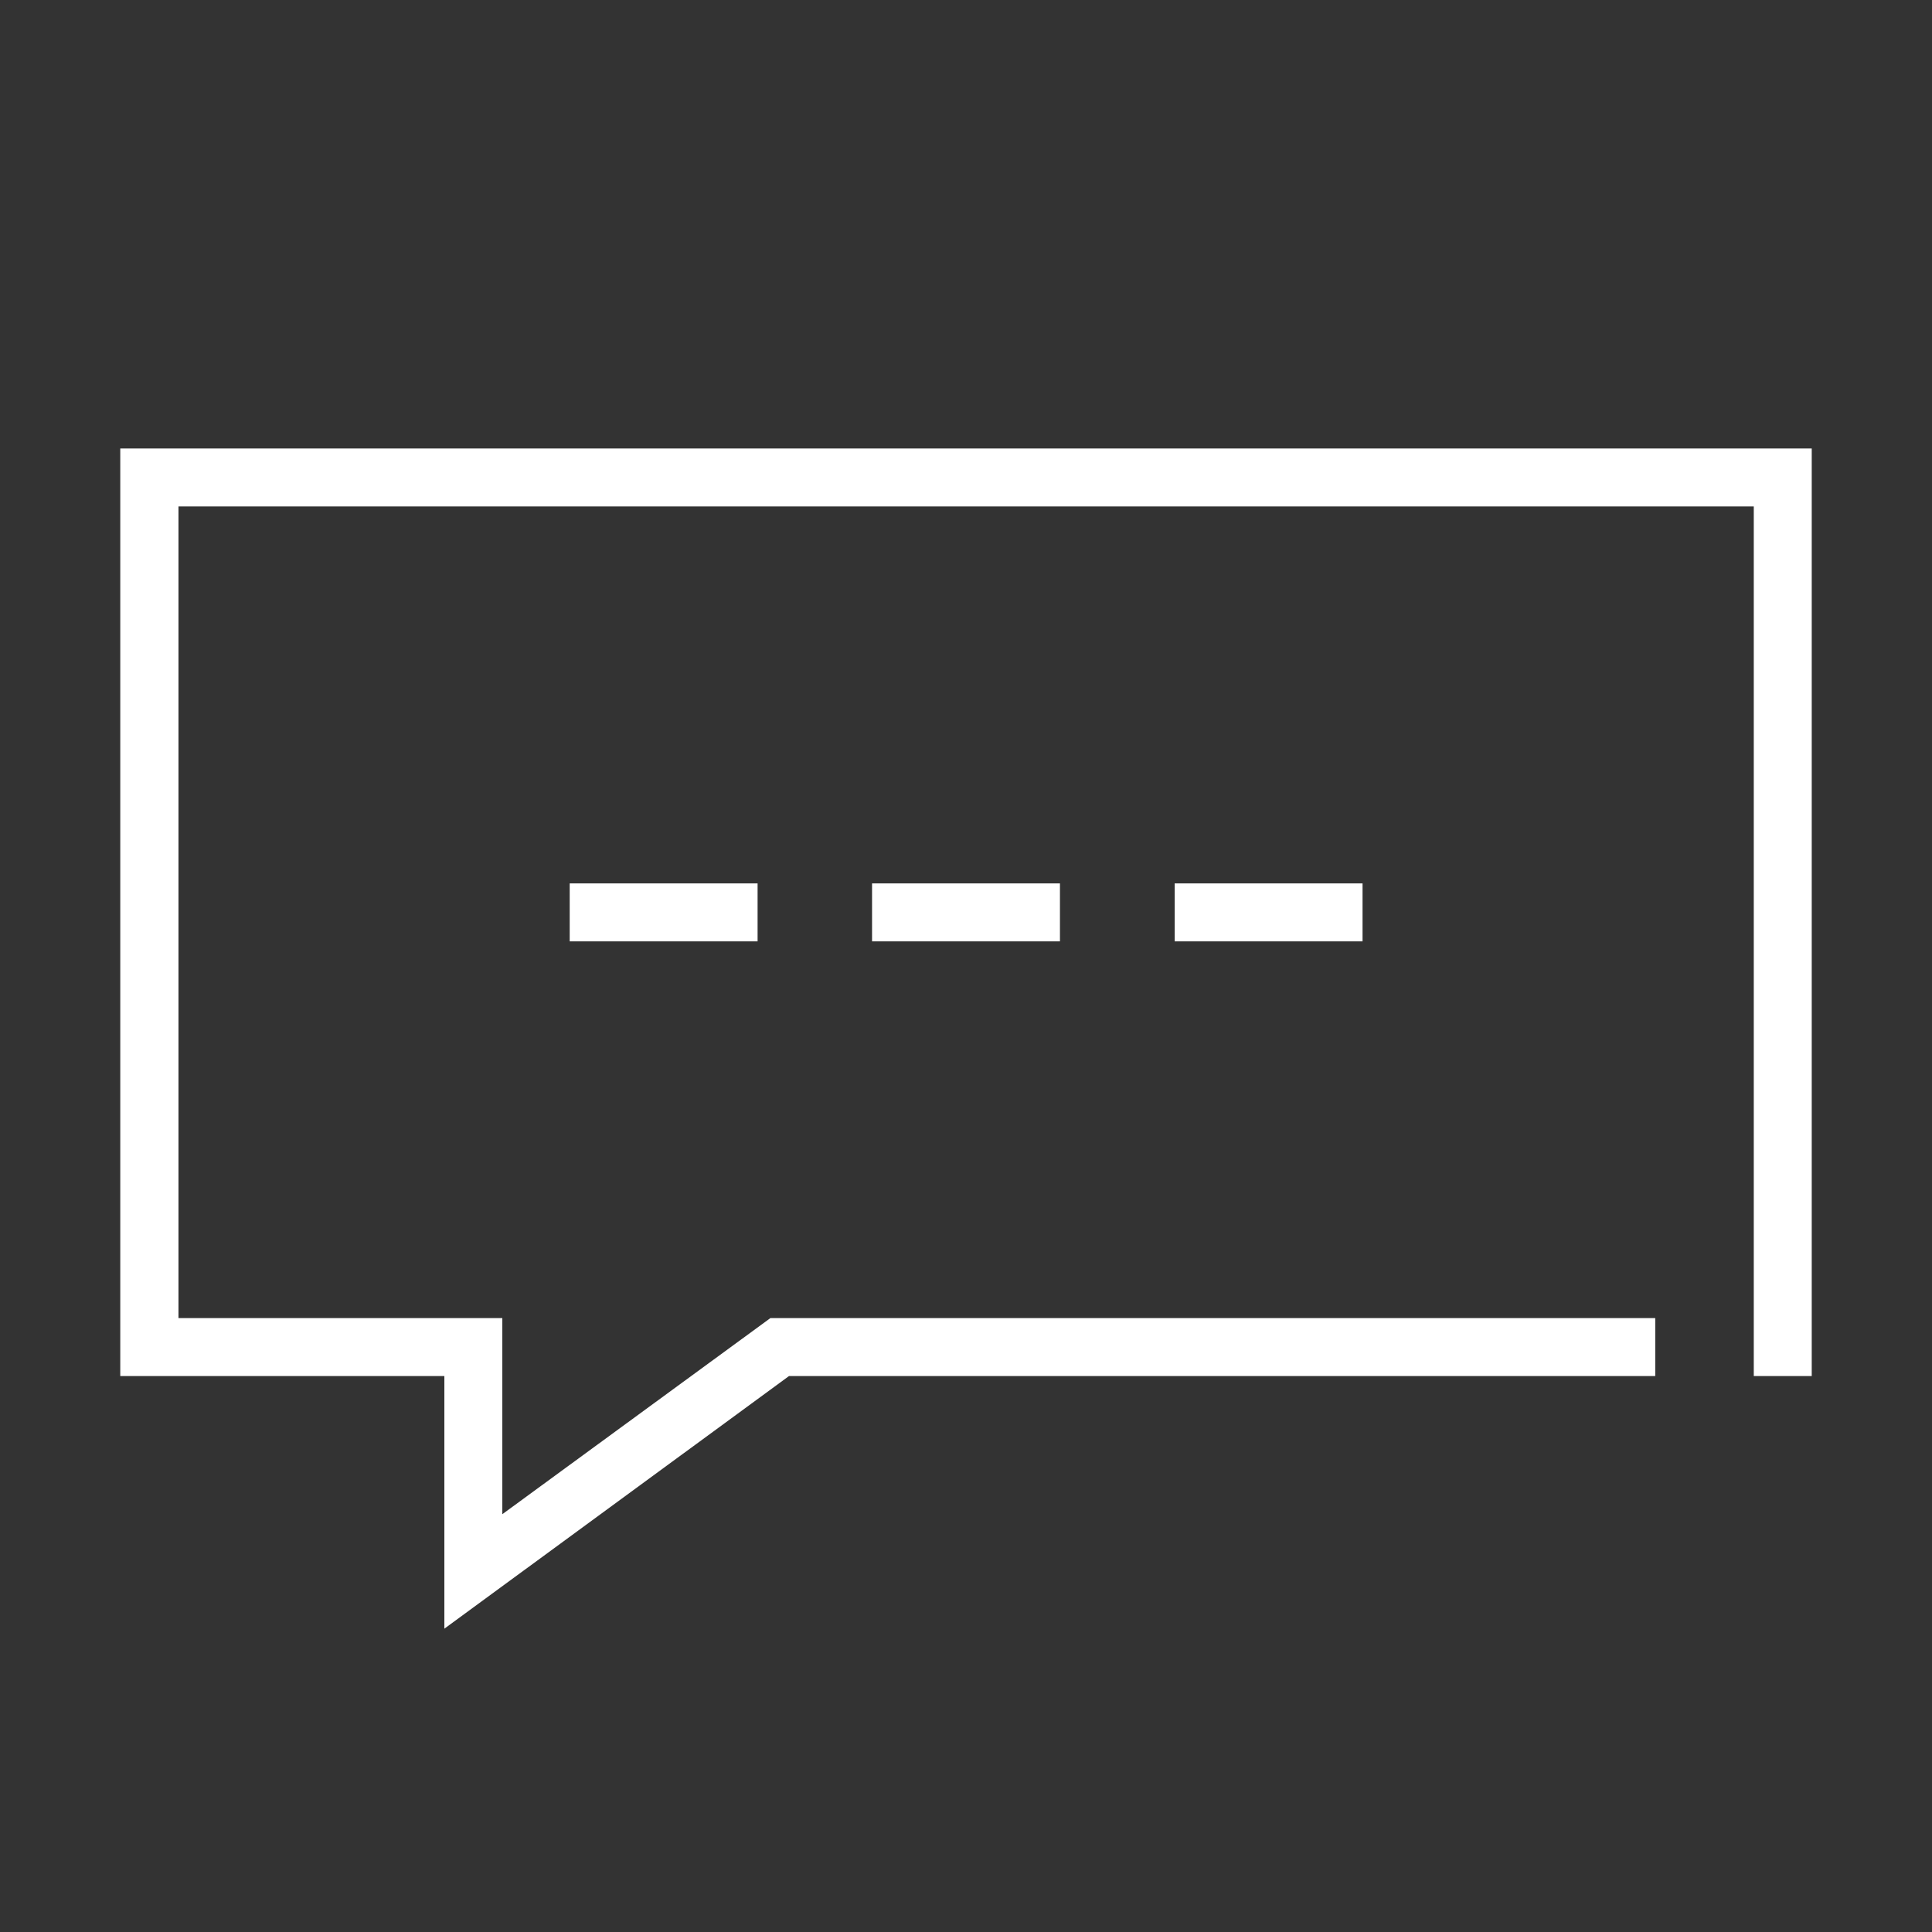 <?xml version="1.0" encoding="utf-8"?>
<!-- Generator: Adobe Illustrator 27.3.1, SVG Export Plug-In . SVG Version: 6.00 Build 0)  -->
<svg version="1.1" id="Livello_1" xmlns="http://www.w3.org/2000/svg" xmlns:xlink="http://www.w3.org/1999/xlink" x="0px" y="0px"
	 viewBox="0 0 80 80" style="enable-background:new 0 0 80 80;" xml:space="preserve">
<rect x="0" y="0" width="80" height="80" fill="#333333" stroke="none"/>
<style type="text/css">
	.st0{fill:#FFFFFF;}
	.st1{fill:none;stroke:#000000;stroke-width:2.4;}
	.st2{fill:none;stroke:#000000;stroke-width:2.4;stroke-linecap:square;}
	.st3{fill:none;stroke:#000000;stroke-width:2.4;stroke-linecap:square;stroke-miterlimit:10;}
	.st4{fill:none;stroke:#000000;stroke-width:2.4;stroke-miterlimit:10;}
	.st5{fill:none;stroke:#000000;stroke-width:2.4;stroke-linejoin:round;stroke-miterlimit:10;}
</style>
<g>
	<g>
		<path class="st0" d="M4.98,18.57v38.41h13.42v10.46l14.27-10.46h35.87v-2.4H31.9L20.8,62.7v-8.12H7.39V20.97h65.23v36.01h2.4
			V18.57H4.98z"/>
	</g>
	<g>
		<g>
			<rect x="23.59" y="36.58" class="st0" width="7.78" height="2.4"/>
		</g>
		<g>
			<rect x="36.11" y="36.58" class="st0" width="7.78" height="2.4"/>
		</g>
		<g>
			<rect x="48.64" y="36.58" class="st0" width="7.78" height="2.4"/>
		</g>
	</g>
</g>
</svg>
